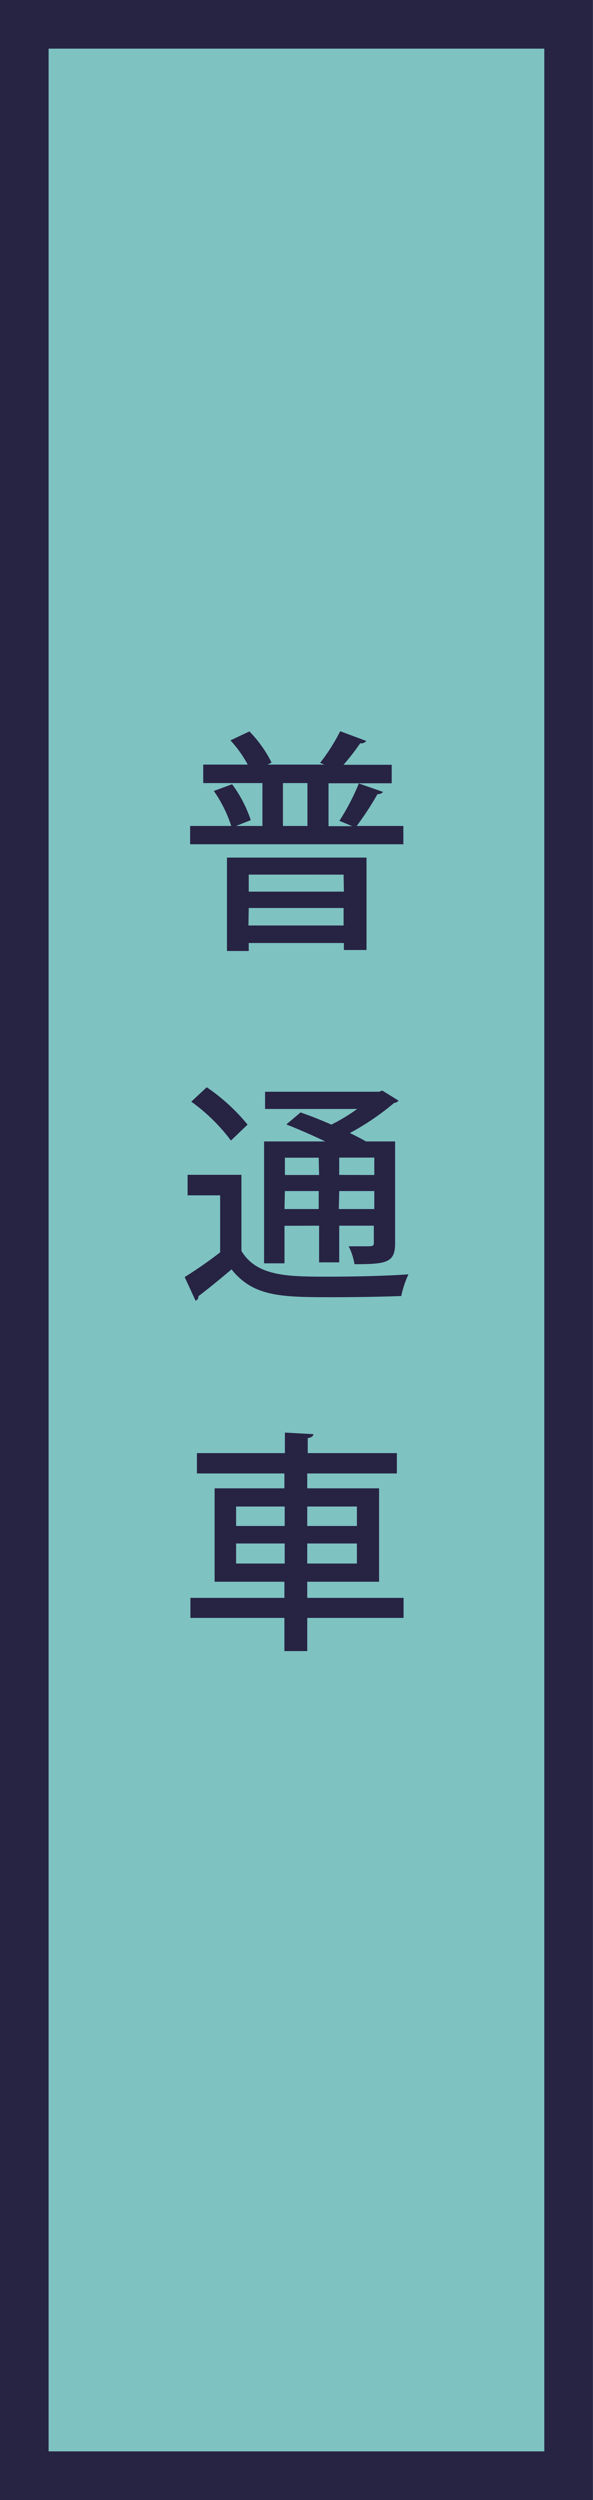 <svg xmlns="http://www.w3.org/2000/svg" width="61.01" height="257" viewBox="0 0 61.01 257"><defs><style>.a{fill:#7ec2c2;}.b{fill:#272343;}</style></defs><rect class="a" width="61.01" height="257"/><path class="b" d="M39.41,81.41a.65.65,0,0,1-.57.22,31.72,31.72,0,0,1-2.14,3.28h4.8v1.88H19.56V84.91h4.23A13.43,13.43,0,0,0,22,81.31l1.88-.69a13.21,13.21,0,0,1,1.92,3.69l-1.52.6H27V80.5H20.91V78.6h4.58a12.26,12.26,0,0,0-1.78-2.49l1.95-.92a12.68,12.68,0,0,1,2.28,3.2l-.41.21h5.83a3.2,3.2,0,0,0-.43-.17A19.57,19.57,0,0,0,35,75.17l2.69,1a.69.69,0,0,1-.63.24,24.41,24.41,0,0,1-1.72,2.21H40.3v1.9H33.8v4.41h2.44l-1.32-.55a23.59,23.59,0,0,0,2-3.84ZM23.35,97.76v-9.6H37.71v9.5H35.38v-.72H25.59v.82Zm12-7.85H25.59v1.75h9.79Zm-9.79,5.23h9.79v-1.8H25.59ZM29.11,80.5v4.41h2.52V80.5Z"/><path class="b" d="M24.84,120.77v7.83c1.61,2.64,4.8,2.64,9,2.64,2.76,0,6.05-.08,8.18-.24a10.61,10.61,0,0,0-.74,2.23c-1.78.07-4.49.12-7,.12-5.23,0-8.18,0-10.46-2.86-1.18,1-2.4,2-3.41,2.76a.43.43,0,0,1-.29.46L19,131.28a43.54,43.54,0,0,0,3.65-2.54v-5.86H19.3v-2.11Zm-3.57-9a19.78,19.78,0,0,1,4.2,3.84l-1.71,1.64a18.61,18.61,0,0,0-4.08-4Zm8,14.24v3.86H27.17V117.34h6.29c-1.3-.63-2.79-1.27-4-1.75l1.46-1.23c1,.34,2.09.77,3.17,1.25A18.44,18.44,0,0,0,36.75,114H27.27v-1.77H39l.33-.12L41,113.14a.63.63,0,0,1-.45.24A26.26,26.26,0,0,1,36,116.47c.62.32,1.2.6,1.65.87h3v10.44c0,2-.82,2.18-4.18,2.18a6.11,6.11,0,0,0-.6-1.84c.6,0,1.15,0,1.59,0,.93,0,1,0,1-.4V126H34.9v3.77H32.83V126Zm3.52-7H29.31v1.78h3.52Zm-3.52,5.28h3.52v-1.85H29.31Zm9.24-3.5V119H34.9v1.78Zm-3.65,3.5h3.65v-1.85H34.9Z"/><path class="b" d="M41.52,164.26v2.06H31.61v3.41H29.26v-3.41H19.59v-2.06h9.67V162.6H22.08V153h7.18v-1.53h-9v-2.09h9.05v-2.11l2.93.16c0,.2-.19.34-.58.41v1.54h9.17v2.09H31.61V153H39v9.6H31.61v1.66Zm-17.23-9.39v2h5v-2Zm0,5.86h5v-2.06h-5Zm12.43-5.86H31.61v2h5.11Zm0,5.86v-2.06H31.61v2.06Z"/><path class="b" d="M56,5V252H5V5H56m5-5H0V257H61V0Z"/></svg>